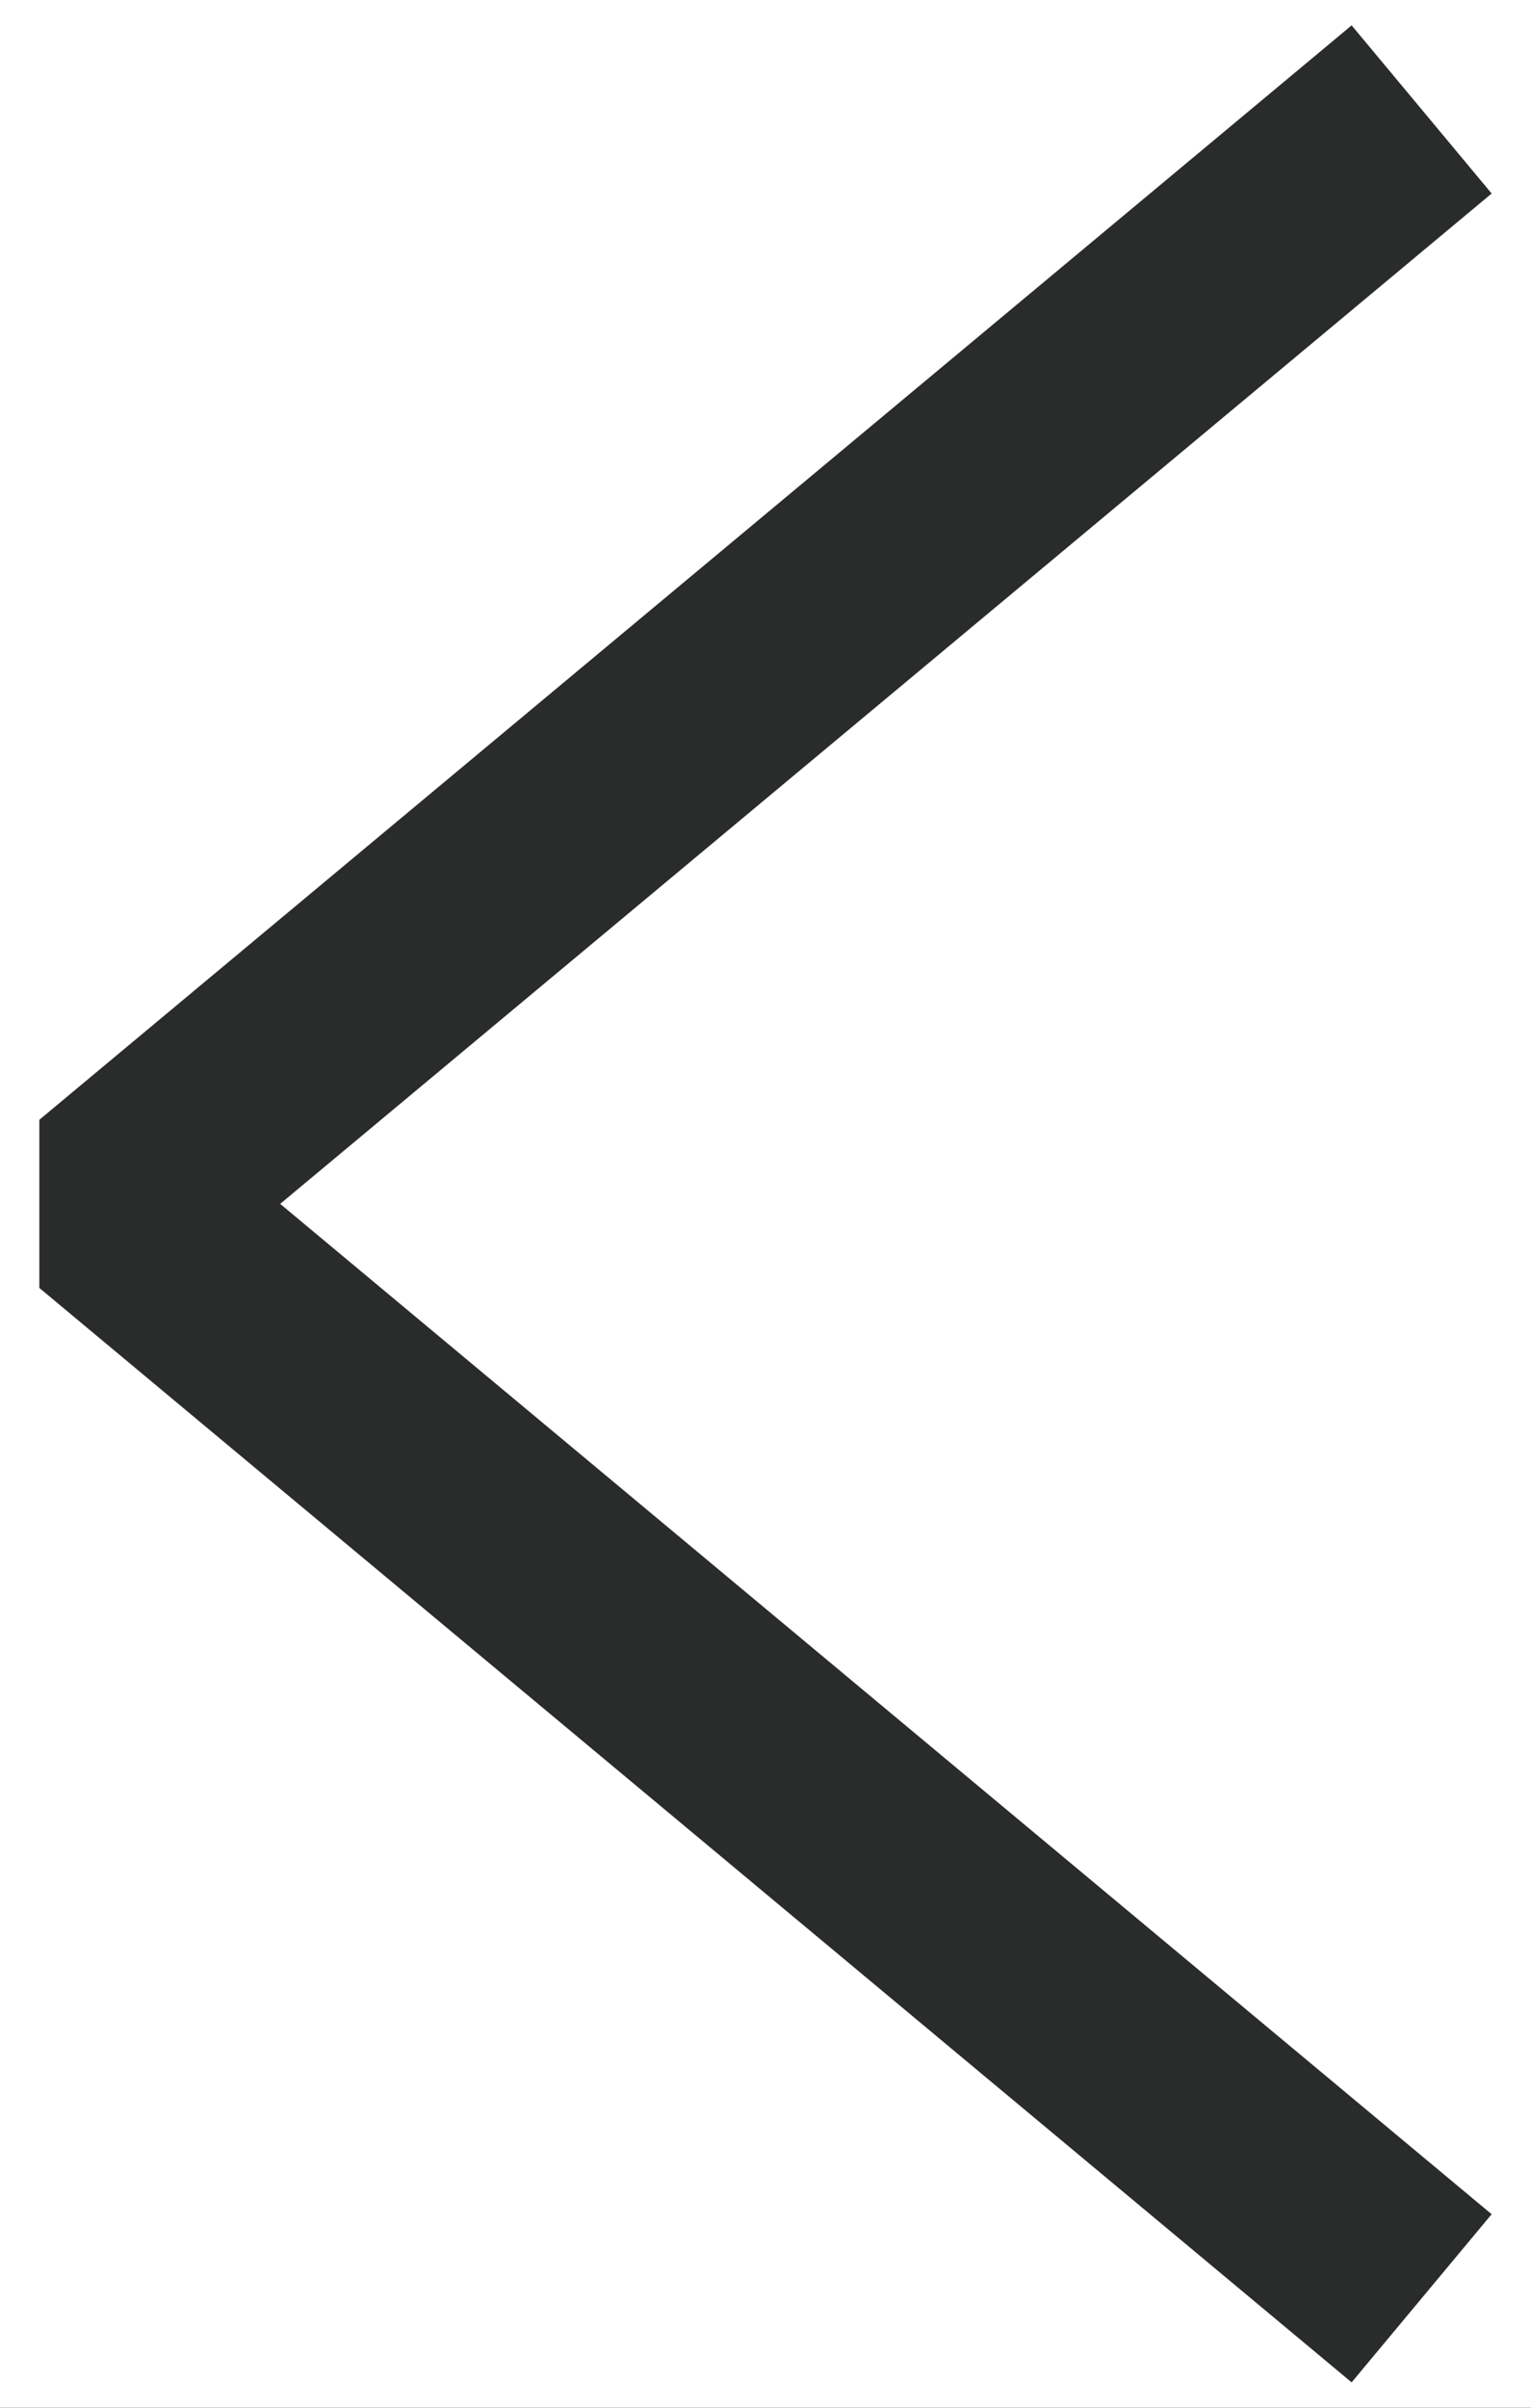 <svg width="7" height="11" viewBox="0 0 7 11" fill="none" xmlns="http://www.w3.org/2000/svg">
<rect width="7" height="11" fill="#F5F5F5"/>
<g clip-path="url(#clip0_1570_357)">
<rect width="1280" height="3806" transform="translate(-1150 -900)" fill="black"/>
<rect x="23" y="24" width="37" height="37" rx="18.5" transform="rotate(-180 23 24)" fill="white"/>
<path d="M6.5 0.5L0.5 5.5L6.5 10.5" stroke="#2A2C2B" stroke-linejoin="bevel"/>
</g>
<defs>
<clipPath id="clip0_1570_357">
<rect width="1280" height="3806" fill="white" transform="translate(-1150 -900)"/>
</clipPath>
</defs>
</svg>
